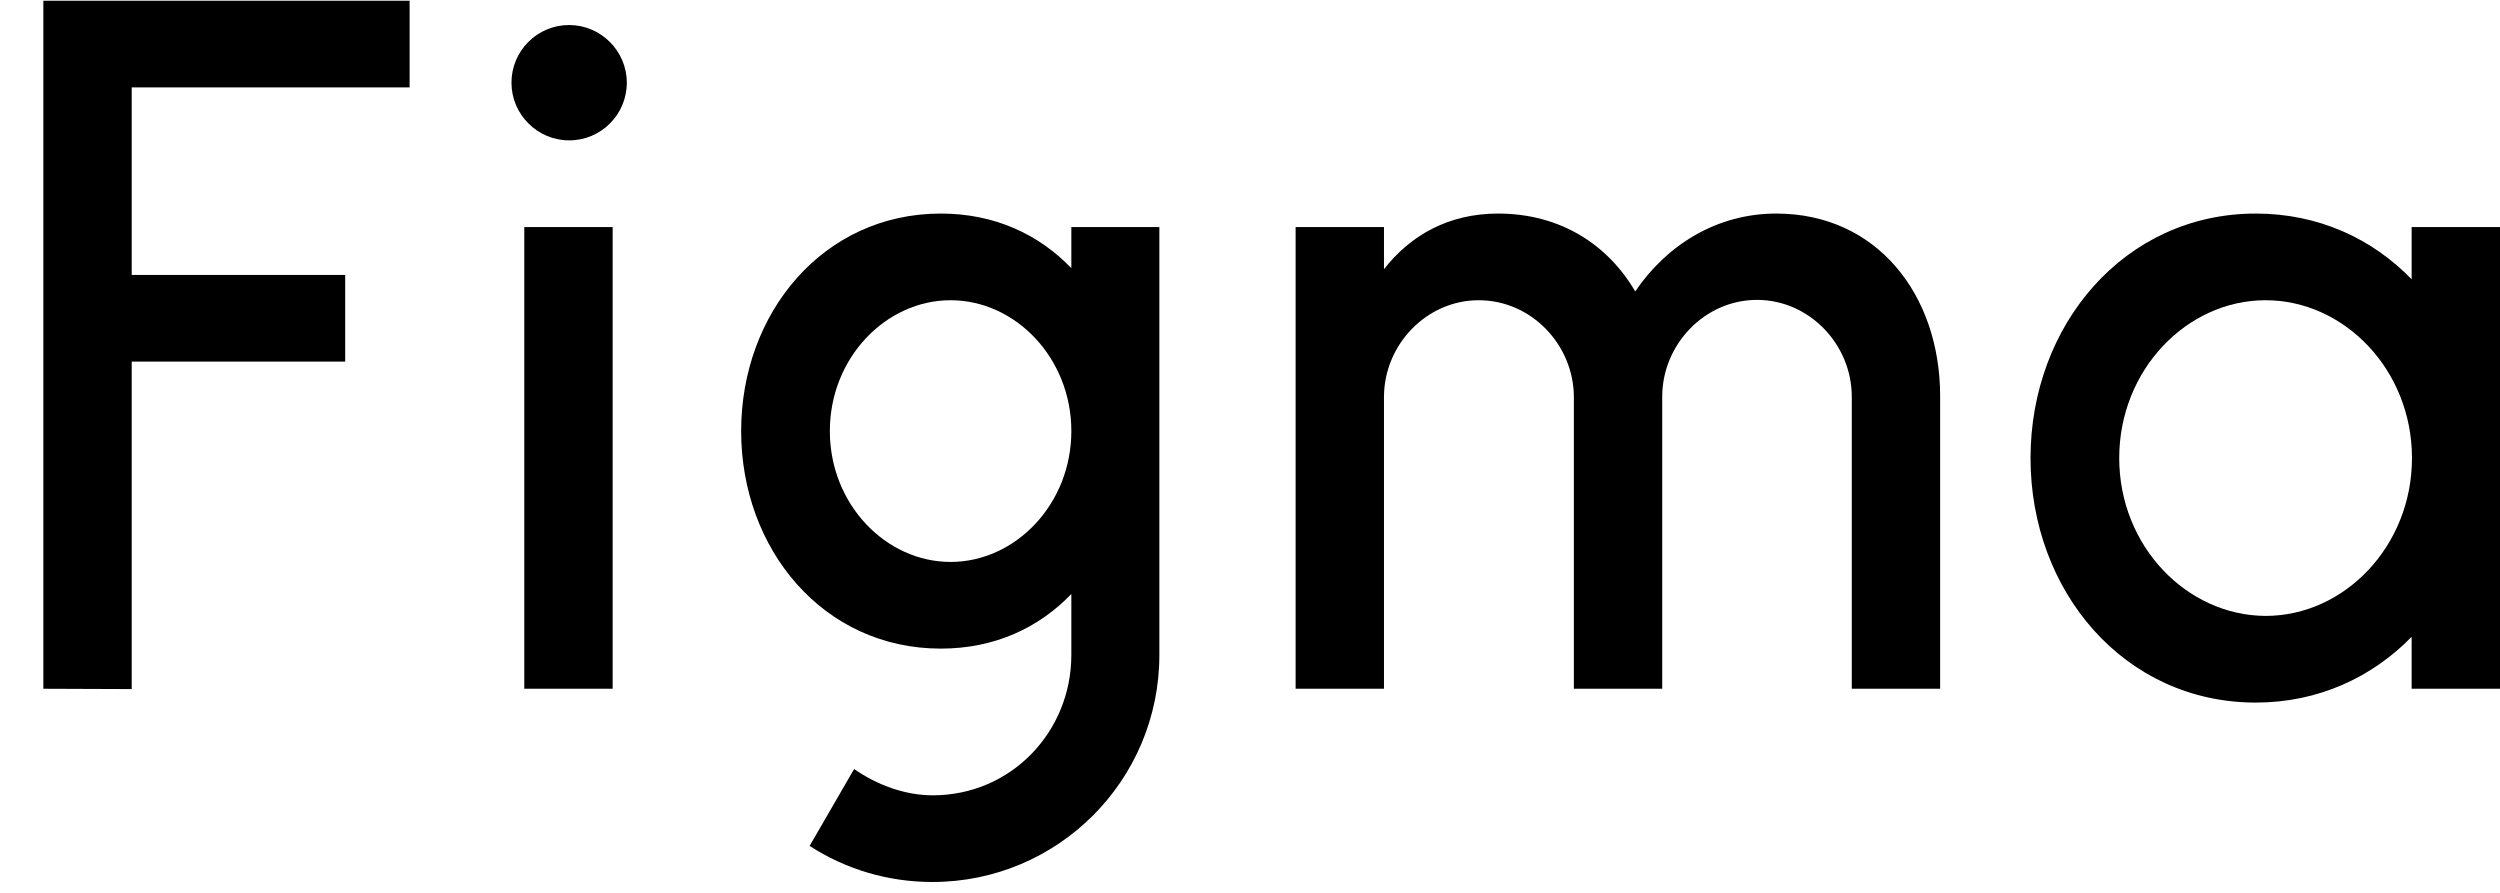 <svg width="196" height="70" viewBox="0 0 196 70" fill="none" xmlns="http://www.w3.org/2000/svg">
<g clip-path="url(#clip0_312_726)">
<path d="M3.398 0.058V53.998L10.326 54.024V28.35H27.063V21.555H10.326V6.854H32.114V0.058H3.398ZM44.621 11.005C47.133 11.005 49.142 8.969 49.142 6.483C49.142 3.998 47.106 1.962 44.621 1.962C42.109 1.962 40.099 3.998 40.099 6.483C40.099 8.969 42.135 11.005 44.621 11.005ZM41.104 17.8V53.998H48.032V17.8H41.104Z" fill="black"/>
<path fill-rule="evenodd" clip-rule="evenodd" d="M73.76 16.743C64.531 16.743 58.106 24.543 58.106 33.797C58.106 43.051 64.531 50.851 73.76 50.851C77.99 50.851 81.454 49.212 83.993 46.568V51.354C83.993 57.356 79.286 62.353 73.125 62.353C70.904 62.353 68.709 61.507 66.964 60.291L63.474 66.319C66.25 68.117 69.555 69.148 73.099 69.148C82.935 69.148 90.894 61.19 90.894 51.354V17.8H83.993V21.026C81.454 18.382 77.99 16.743 73.76 16.743ZM65.06 33.797C65.06 28.059 69.45 23.538 74.526 23.538C79.603 23.538 83.993 28.059 83.993 33.797C83.993 39.535 79.603 44.056 74.526 44.056C69.45 44.056 65.06 39.535 65.06 33.797Z" fill="black"/>
<path d="M115.934 23.538C111.836 23.538 108.504 27.028 108.504 31.126V53.998H101.576V17.8H108.504V21.105C110.54 18.488 113.528 16.743 117.441 16.743C122.307 16.743 126.035 19.149 128.203 22.85C130.609 19.281 134.523 16.743 139.256 16.743C147.162 16.743 152.08 23.115 152.107 30.994V53.998H145.179V31.1C145.179 27.002 141.847 23.511 137.749 23.511C133.65 23.511 130.319 27.002 130.319 31.1V53.998H123.391V31.1C123.364 27.002 120.033 23.538 115.934 23.538Z" fill="black"/>
<path fill-rule="evenodd" clip-rule="evenodd" d="M189.072 21.898C185.979 18.699 181.748 16.743 176.856 16.743C166.544 16.743 159.193 25.494 159.193 35.912C159.193 46.33 166.517 55.082 176.856 55.082C181.748 55.082 185.979 53.099 189.072 49.926V53.998H196V17.8H189.072V21.898ZM166.147 35.912C166.147 29.011 171.436 23.538 177.623 23.538C183.784 23.538 189.099 28.985 189.099 35.912C189.099 42.813 183.81 48.287 177.623 48.287C171.436 48.26 166.147 42.813 166.147 35.912Z" fill="black"/>
</g>
<defs>
<clipPath id="clip0_312_726">
<rect width="196" height="70" fill="white"/>
</clipPath>
</defs>
</svg>

